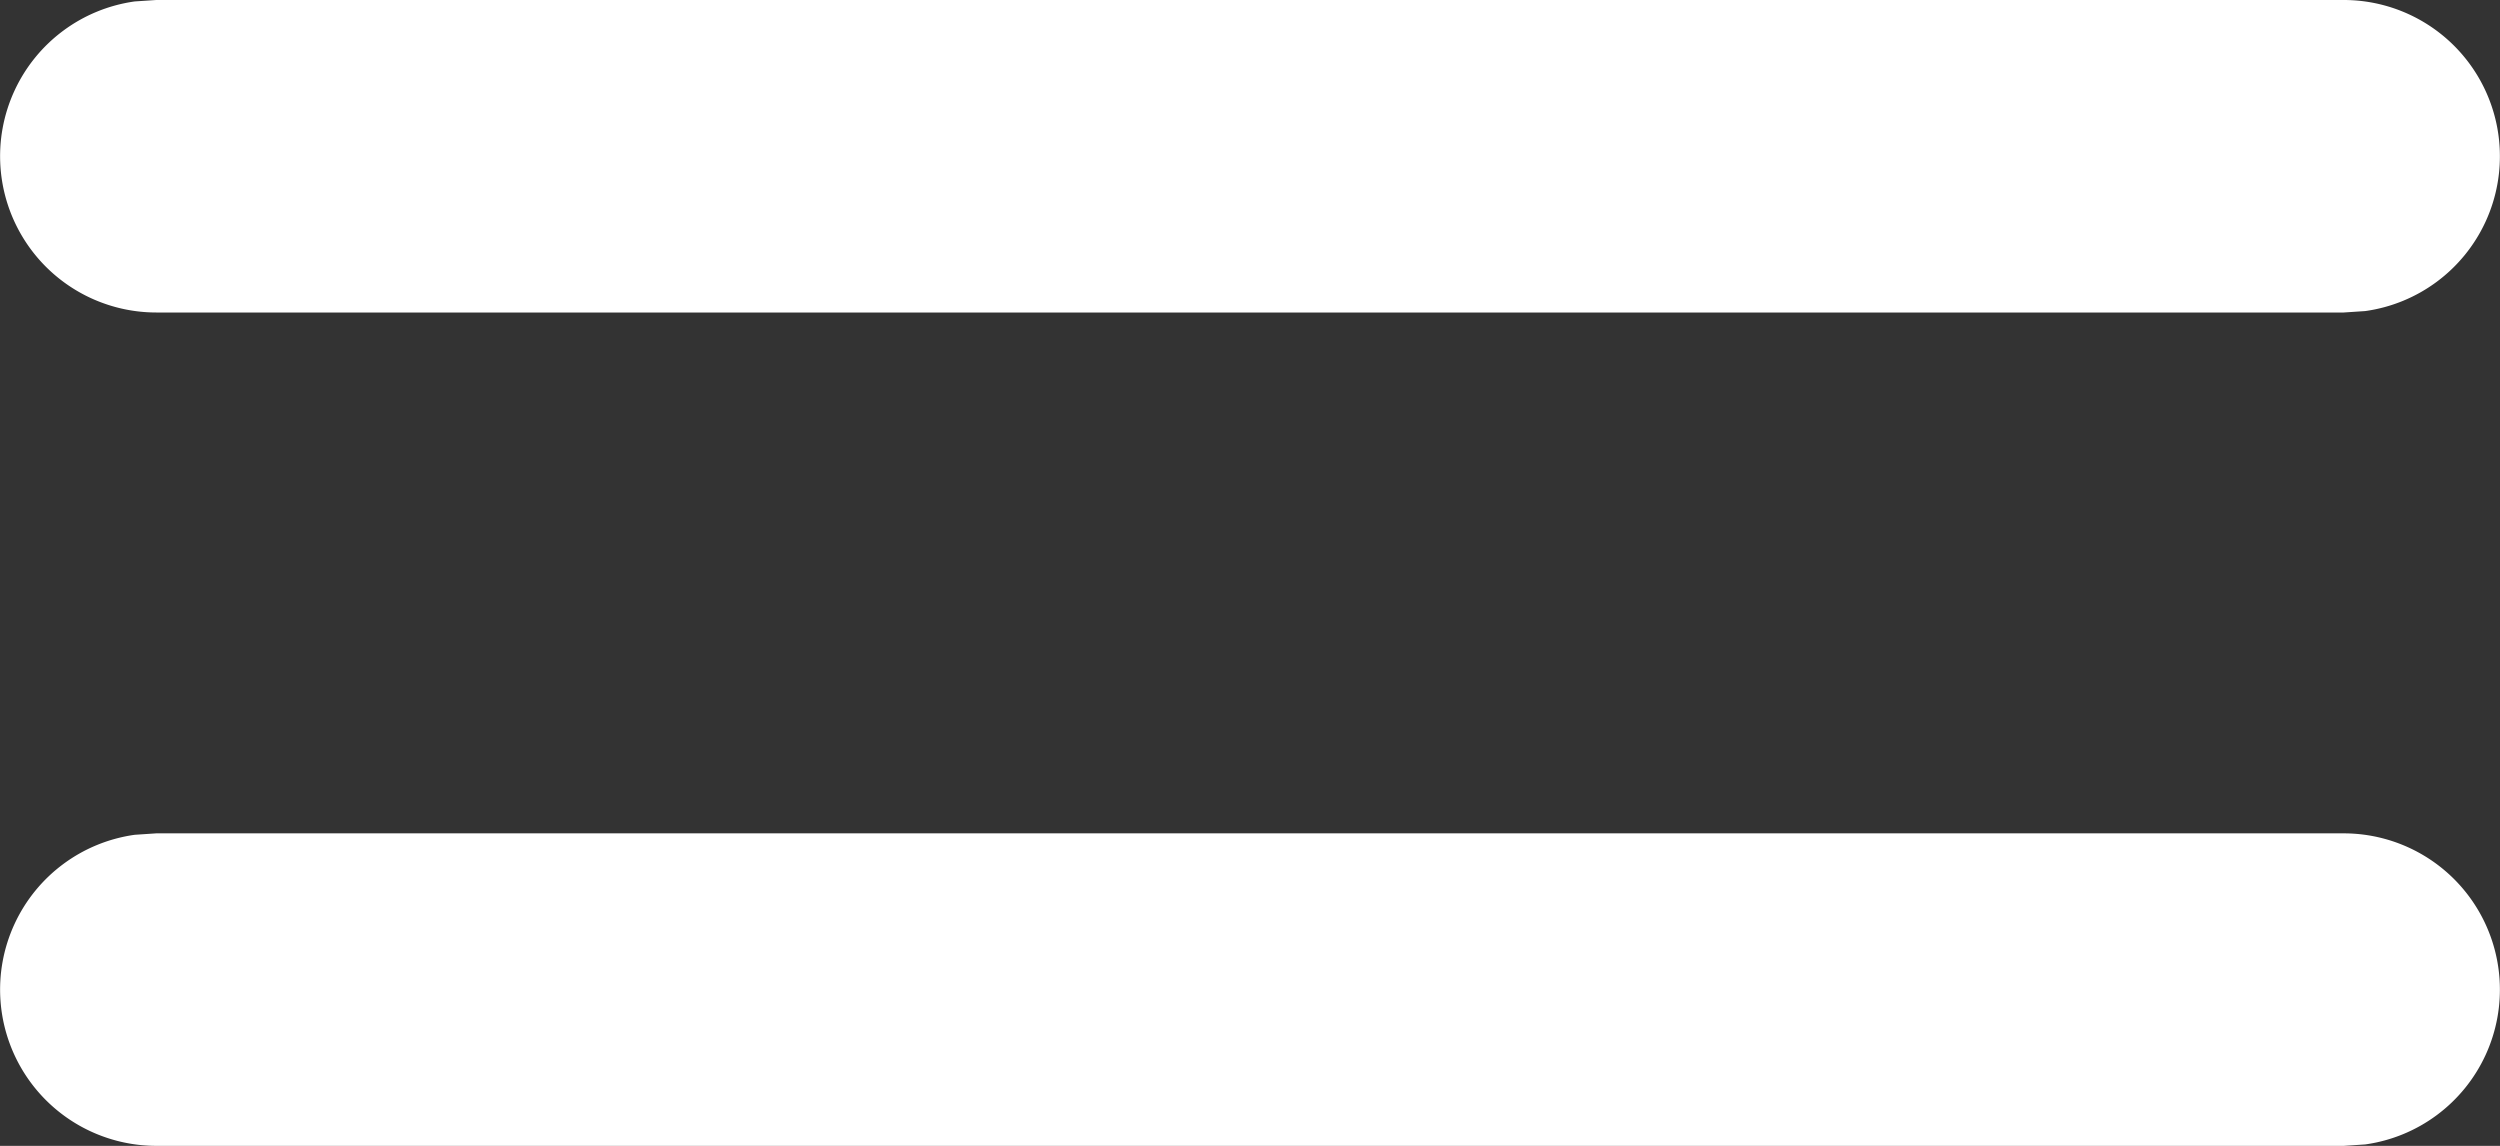 <svg xmlns="http://www.w3.org/2000/svg" width="35" height="16.042" viewBox="0 0 35 16.042">
  <rect x="0" y="0" width="35" height="16.042" fill="#333333" stroke="none"/>
  <path id="navigation" d="M4.187,16.917H34.813a2.188,2.188,0,0,1,.3,4.355l-.3.02H4.187a2.188,2.188,0,0,1-.3-4.355l.3-.02h0Zm0-11.667H34.813a2.188,2.188,0,0,1,.3,4.355l-.3.02H4.187a2.188,2.188,0,0,1-.3-4.355l.3-.02h0Z" transform="translate(-2 -5.25)" fill="#fff"/>
</svg>

